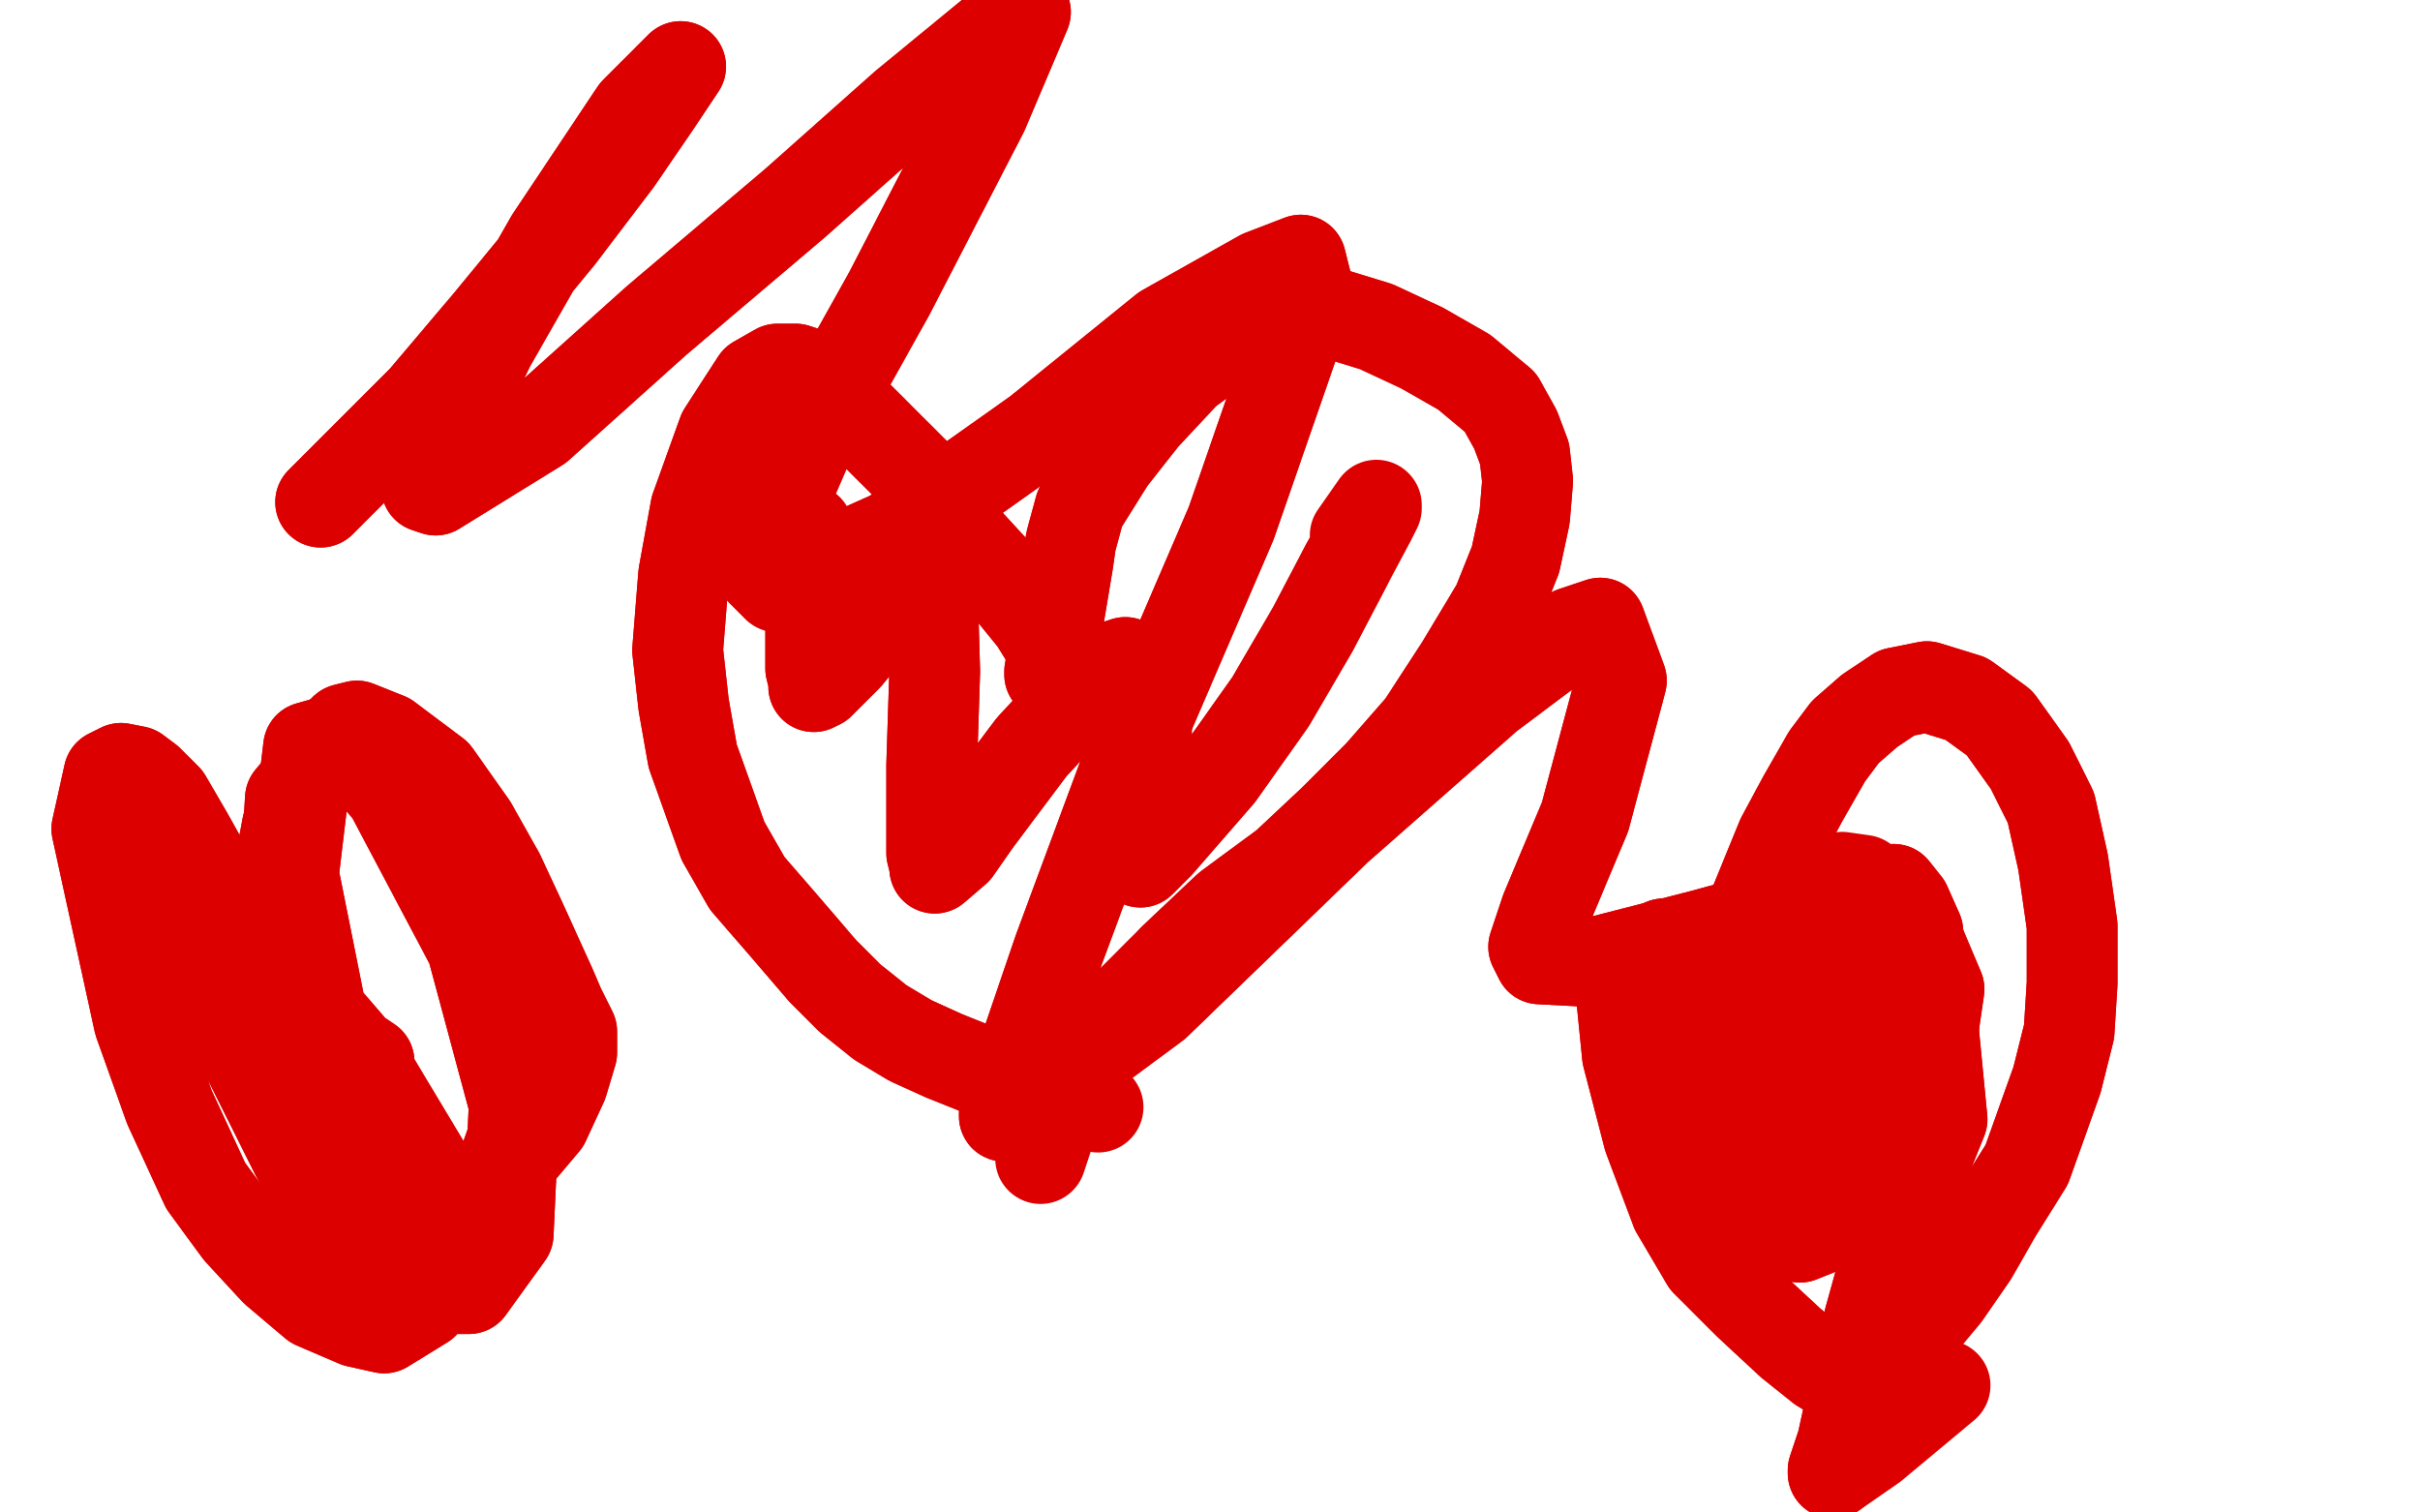 <?xml version="1.0" standalone="no"?>
<!DOCTYPE svg PUBLIC "-//W3C//DTD SVG 1.1//EN"
"http://www.w3.org/Graphics/SVG/1.1/DTD/svg11.dtd">

<svg width="800" height="500" version="1.1" xmlns="http://www.w3.org/2000/svg" xmlns:xlink="http://www.w3.org/1999/xlink" style="stroke-antialiasing: false"><desc>This SVG has been created on https://colorillo.com/</desc><rect x='0' y='0' width='800' height='500' style='fill: rgb(255,255,255); stroke-width:0' /><polyline points="240,251 240,251 240,251 238,248 238,248 227,237 227,237 215,224 215,224 206,211 206,211 197,197 197,197 191,183 187,175 182,166 179,160 176,154 173,148 171,143 170,141 169,136 168,134 168,131 167,126 166,120 166,114 165,110 165,108 165,107 164,106 163,105 163,105 163,104 162,103 162,103 161,102 161,102 161,102 160,101 159,102" style="fill: none; stroke: #307878; stroke-width: 5; stroke-linejoin: round; stroke-linecap: round; stroke-antialiasing: false; stroke-antialias: 0; opacity: 1.0"/>
<polyline points="240,251 240,251 240,251 238,248 238,248 227,237 227,237 215,224 215,224 206,211 206,211 197,197 191,183 187,175 182,166 179,160 176,154 173,148 171,143 170,141 169,136 168,134 168,131 167,126 166,120 166,114 165,110 165,108 165,107 164,106 163,105 163,105 163,104 162,103 162,103 161,102 161,102 161,102 160,101 159,102 158,102" style="fill: none; stroke: #307878; stroke-width: 5; stroke-linejoin: round; stroke-linecap: round; stroke-antialiasing: false; stroke-antialias: 0; opacity: 1.0"/>
<polyline points="239,269 239,269 239,269 228,258 228,258 208,237 208,237 189,213 189,213 175,195 175,195 165,179 165,179 158,167 158,167 148,152 140,139 131,126 124,113 120,106 118,103 118,102 117,102 119,104 130,117 157,156 181,192 196,219 211,244 219,255 222,260 223,262 224,262 218,247 202,215 191,194 184,178 176,167 172,160 170,156 169,153 168,153 168,152 170,156 173,161 176,164 177,166 179,168 180,169 180,170 181,171 182,171 182,171 182,171 182,172 184,174 187,178 191,185 199,198 205,209 209,216 211,222 212,226 212,230 212,234 212,236 213,239 213,239 213,240 213,240 212,240 211,240 208,238 205,235 202,232 197,224 190,213 184,202 177,192 172,183 169,177 166,172 165,167 163,163 161,157 158,148 156,142 153,136 149,130 145,124 141,118 140,115 137,111 135,108 134,106 133,104 133,103 137,111 146,128 173,173 189,208 205,242 217,263 222,279 225,288 226,292 227,295 227,296 226,294 223,287 212,264 191,225 165,187 148,164 135,147 130,139 126,133 124,129 123,125 122,122 122,121 123,119 133,121 143,126 161,141 191,177 212,209 226,235 235,259 239,279 241,293 243,311 245,323 245,328 245,330 236,313 207,259 183,218 165,189 155,170 142,153 134,140 127,126 117,104 113,95 113,91 113,90 115,90 124,95 141,108 173,138 193,164 204,181 211,189 215,194 216,196 214,194 204,178 178,142 154,107 131,81 121,66 116,59 114,55 114,55 114,55 118,56 126,63 134,71 145,82 168,108 179,121 184,129 187,133 188,135" style="fill: none; stroke: #ffffff; stroke-width: 30; stroke-linejoin: round; stroke-linecap: round; stroke-antialiasing: false; stroke-antialias: 0; opacity: 1.0"/>
<polyline points="239,269 239,269 239,269 228,258 228,258 208,237 208,237 189,213 189,213 175,195 175,195 165,179 165,179 158,167 148,152 140,139 131,126 124,113 120,106 118,103 118,102 117,102 119,104 130,117 157,156 181,192 196,219 211,244 219,255 222,260 223,262 224,262 218,247 202,215 191,194 184,178 176,167 172,160 170,156 169,153 168,153 168,152 170,156 173,161 176,164 177,166 179,168 180,169 180,170 181,171 182,171 182,171 182,171 182,172 184,174 187,178 191,185 199,198 205,209 209,216 211,222 212,226 212,230 212,234 212,236 213,239 213,239 213,240 213,240 212,240 211,240 208,238 205,235 202,232 197,224 190,213 184,202 177,192 172,183 169,177 166,172 165,167 163,163 161,157 158,148 156,142 153,136 149,130 145,124 141,118 140,115 137,111 135,108 134,106 133,104 133,103 137,111 146,128 173,173 189,208 205,242 217,263 222,279 225,288 226,292 227,295 227,296 226,294 223,287 212,264 191,225 165,187 148,164 135,147 130,139 126,133 124,129 123,125 122,122 122,121 123,119 133,121 143,126 161,141 191,177 212,209 226,235 235,259 239,279 241,293 243,311 245,323 245,328 245,330 236,313 207,259 183,218 165,189 155,170 142,153 134,140 127,126 117,104 113,95 113,91 113,90 115,90 124,95 141,108 173,138 193,164 204,181 211,189 215,194 216,196 214,194 204,178 178,142 154,107 131,81 121,66 116,59 114,55 114,55 114,55 118,56 126,63 134,71 145,82 168,108 179,121 184,129 187,133 188,135 189,135 183,133" style="fill: none; stroke: #ffffff; stroke-width: 30; stroke-linejoin: round; stroke-linecap: round; stroke-antialiasing: false; stroke-antialias: 0; opacity: 1.0"/>
<polyline points="347,223 347,223 347,223 347,222 347,222 349,210 349,210 353,186 354,179 357,168 367,152 378,138 392,123 407,112 418,105 430,103 442,104 455,108 470,115 484,123 490,128 496,133 501,142 504,150 505,159 504,171 501,185 495,200 483,220 470,240 456,256 441,271 425,286 406,300 388,317" style="fill: none; stroke: #dc0000; stroke-width: 30; stroke-linejoin: round; stroke-linecap: round; stroke-antialiasing: false; stroke-antialias: 0; opacity: 1.0"/>
<polyline points="347,223 347,223 347,223 347,222 347,222 349,210 353,186 354,179 357,168 367,152 378,138 392,123 407,112 418,105 430,103 442,104 455,108 470,115 484,123 490,128 496,133 501,142 504,150 505,159 504,171 501,185 495,200 483,220 470,240 456,256 441,271 425,286 406,300 388,317 371,334 359,350 352,362 347,374 344,383" style="fill: none; stroke: #dc0000; stroke-width: 30; stroke-linejoin: round; stroke-linecap: round; stroke-antialiasing: false; stroke-antialias: 0; opacity: 1.0"/>
<polyline points="360,234 360,234 360,234 360,234 360,234 358,232 358,232 357,231 357,231 352,221 352,221 342,205 342,205 329,189 318,177 304,158 292,146 283,137 276,131 271,126 266,123 263,122 257,122 250,126 239,143 230,168 226,190 224,215 226,233 229,250 234,264 239,278 247,292 260,307 272,321 281,330 291,338 301,344 312,349 327,355 338,359" style="fill: none; stroke: #dc0000; stroke-width: 30; stroke-linejoin: round; stroke-linecap: round; stroke-antialiasing: false; stroke-antialias: 0; opacity: 1.0"/>
<polyline points="360,234 360,234 360,234 360,234 360,234 358,232 358,232 357,231 357,231 352,221 352,221 342,205 329,189 318,177 304,158 292,146 283,137 276,131 271,126 266,123 263,122 257,122 250,126 239,143 230,168 226,190 224,215 226,233 229,250 234,264 239,278 247,292 260,307 272,321 281,330 291,338 301,344 312,349 327,355 338,359 348,362 354,364 359,365 363,366" style="fill: none; stroke: #dc0000; stroke-width: 30; stroke-linejoin: round; stroke-linecap: round; stroke-antialiasing: false; stroke-antialias: 0; opacity: 1.0"/>
<polyline points="267,176 267,175 267,175 267,175 267,175 267,177 267,177 268,196 268,196 268,213 268,213 268,221 268,221 269,225 269,225 269,226 269,227 271,226 280,217 294,200 301,188 304,184 305,182 308,187 309,222 308,253 308,272 308,282 309,286 309,287 316,281 323,271 341,247 354,233 364,224 369,220 372,219 374,220 379,230 379,255 378,271 377,281 377,285 377,285 383,279 403,256 420,232 434,208 445,187" style="fill: none; stroke: #dc0000; stroke-width: 30; stroke-linejoin: round; stroke-linecap: round; stroke-antialiasing: false; stroke-antialias: 0; opacity: 1.0"/>
<polyline points="267,176 267,175 267,175 267,175 267,175 267,177 267,177 268,196 268,196 268,213 268,213 268,221 268,221 269,225 269,226 269,227 271,226 280,217 294,200 301,188 304,184 305,182 308,187 309,222 308,253 308,272 308,282 309,286 309,287 316,281 323,271 341,247 354,233 364,224 369,220 372,219 374,220 379,230 379,255 378,271 377,281 377,285 377,285 383,279 403,256 420,232 434,208 445,187 453,172 455,168 455,167 448,177" style="fill: none; stroke: #dc0000; stroke-width: 30; stroke-linejoin: round; stroke-linecap: round; stroke-antialiasing: false; stroke-antialias: 0; opacity: 1.0"/>
<polyline points="570,327 570,327 570,327 571,325 571,325 573,318 573,318 580,299 580,299 589,277 589,277 596,264 596,264 604,250 610,242 618,235 627,229 637,227 650,231 661,239 671,253 678,267 682,285 685,306 685,325 684,341 680,357 675,371 670,385 660,401 652,415 643,428 633,440 625,449" style="fill: none; stroke: #dc0000; stroke-width: 30; stroke-linejoin: round; stroke-linecap: round; stroke-antialiasing: false; stroke-antialias: 0; opacity: 1.0"/>
<polyline points="570,327 570,327 570,327 571,325 571,325 573,318 573,318 580,299 580,299 589,277 589,277 596,264 604,250 610,242 618,235 627,229 637,227 650,231 661,239 671,253 678,267 682,285 685,306 685,325 684,341 680,357 675,371 670,385 660,401 652,415 643,428 633,440 625,449 620,454 616,457 614,458" style="fill: none; stroke: #dc0000; stroke-width: 30; stroke-linejoin: round; stroke-linecap: round; stroke-antialiasing: false; stroke-antialias: 0; opacity: 1.0"/>
<polyline points="578,327 578,327 578,327 576,326 576,326 569,323 569,323 566,320 566,320 565,320 565,320 563,318 563,318 559,315 559,315 555,312 553,312 550,312 543,316 536,329 538,349 545,376 554,400 564,417 578,431 592,444 602,452 612,458 619,459 626,455 633,438 633,420 627,400 617,383 602,365 587,350 573,338 566,334 559,333 553,344 555,365 565,389 573,401 584,407 595,409 605,405 610,390 603,355 586,323 579,314 573,311 567,311 561,327 568,357 581,381 594,396 605,401 623,398 634,390 642,370 639,339 633,318 626,308 622,305 616,308 605,329 598,354 599,374 604,389 606,393 610,395 625,380 633,353 635,324 634,308 630,299 626,294 616,298 600,327 592,359 589,388 590,399 594,402 609,389 625,354" style="fill: none; stroke: #dc0000; stroke-width: 30; stroke-linejoin: round; stroke-linecap: round; stroke-antialiasing: false; stroke-antialias: 0; opacity: 1.0"/>
<polyline points="578,327 578,327 578,327 576,326 576,326 569,323 569,323 566,320 566,320 565,320 565,320 563,318 563,318 559,315 555,312 553,312 550,312 543,316 536,329 538,349 545,376 554,400 564,417 578,431 592,444 602,452 612,458 619,459 626,455 633,438 633,420 627,400 617,383 602,365 587,350 573,338 566,334 559,333 553,344 555,365 565,389 573,401 584,407 595,409 605,405 610,390 603,355 586,323 579,314 573,311 567,311 561,327 568,357 581,381 594,396 605,401 623,398 634,390 642,370 639,339 633,318 626,308 622,305 616,308 605,329 598,354 599,374 604,389 606,393 610,395 625,380 633,353 635,324 634,308 630,299 626,294 616,298 600,327 592,359 589,388 590,399 594,402 609,389 625,354 630,326 627,305 622,295 616,291 609,290 602,294 598,304" style="fill: none; stroke: #dc0000; stroke-width: 30; stroke-linejoin: round; stroke-linecap: round; stroke-antialiasing: false; stroke-antialias: 0; opacity: 1.0"/>
<polyline points="97,365 97,365 97,365 96,364 96,364 93,359 93,359 89,343 89,343 89,305 89,305 95,273 95,273 103,257 103,257 109,247 112,243 114,241 118,240 128,244 144,256 156,273 165,289 172,304 177,315 182,326 185,333 189,341 189,348 186,358 180,371 169,384 159,395 150,403 144,409 138,413" style="fill: none; stroke: #dc0000; stroke-width: 30; stroke-linejoin: round; stroke-linecap: round; stroke-antialiasing: false; stroke-antialias: 0; opacity: 1.0"/>
<polyline points="97,365 97,365 97,365 96,364 96,364 93,359 93,359 89,343 89,343 89,305 89,305 95,273 95,273 103,257 109,247 112,243 114,241 118,240 128,244 144,256 156,273 165,289 172,304 177,315 182,326 185,333 189,341 189,348 186,358 180,371 169,384 159,395 150,403 144,409 138,413 135,416 131,419" style="fill: none; stroke: #dc0000; stroke-width: 30; stroke-linejoin: round; stroke-linecap: round; stroke-antialiasing: false; stroke-antialias: 0; opacity: 1.0"/>
<polyline points="122,351 122,351 122,351 119,349 119,349 113,345 113,345 103,338 103,338 92,328 92,328 82,313 72,294 62,276 55,264 49,258 45,255 40,254 36,256 32,274 39,306 46,338 56,366 68,392 79,407 91,420 104,431 118,437 127,439 140,431 148,411 141,386 120,351 89,315 72,294 64,284 60,280 58,280 60,294 77,340 98,382 117,412 128,422 141,423 159,406 172,369 166,330 144,285 127,259 116,249 109,245 102,247 97,289 108,344 122,395 135,417 145,426 155,426 168,408 170,365 156,313 129,262 117,248 112,245 96,264 93,313 107,358" style="fill: none; stroke: #dc0000; stroke-width: 30; stroke-linejoin: round; stroke-linecap: round; stroke-antialiasing: false; stroke-antialias: 0; opacity: 1.0"/>
<polyline points="122,351 122,351 122,351 119,349 119,349 113,345 113,345 103,338 103,338 92,328 82,313 72,294 62,276 55,264 49,258 45,255 40,254 36,256 32,274 39,306 46,338 56,366 68,392 79,407 91,420 104,431 118,437 127,439 140,431 148,411 141,386 120,351 89,315 72,294 64,284 60,280 58,280 60,294 77,340 98,382 117,412 128,422 141,423 159,406 172,369 166,330 144,285 127,259 116,249 109,245 102,247 97,289 108,344 122,395 135,417 145,426 155,426 168,408 170,365 156,313 129,262 117,248 112,245 96,264 93,313 107,358 123,389 137,403 149,408 161,403 167,390" style="fill: none; stroke: #dc0000; stroke-width: 30; stroke-linejoin: round; stroke-linecap: round; stroke-antialiasing: false; stroke-antialias: 0; opacity: 1.0"/>
<polyline points="106,166 106,166 106,166 113,159 113,159 140,132 140,132 162,106 162,106 185,78 185,78 204,53 204,53 217,34 217,34 223,25 225,22 210,37 182,79 162,114 147,145 142,156 141,161 144,162 178,141 217,106 263,67 299,35 327,12 337,4 339,4 325,37 294,97 270,140 254,177 252,189 257,194 295,177 343,143 385,109 417,91 430,86 433,98 407,173 373,252 350,314 336,355 332,368 332,369 382,332 442,274 492,230 520,209 529,206 536,225 524,270 511,301 507,313 509,317 528,318 563,309 596,300 616,299 630,301 641,327 633,382 618,436 609,477 606,486 606,487" style="fill: none; stroke: #dc0000; stroke-width: 30; stroke-linejoin: round; stroke-linecap: round; stroke-antialiasing: false; stroke-antialias: 0; opacity: 1.0"/>
<polyline points="106,166 106,166 106,166 113,159 113,159 140,132 140,132 162,106 162,106 185,78 185,78 204,53 204,53 217,34 223,25 225,22 210,37 182,79 162,114 147,145 142,156 141,161 144,162 178,141 217,106 263,67 299,35 327,12 337,4 339,4 325,37 294,97 270,140 254,177 252,189 257,194 295,177 343,143 385,109 417,91 430,86 433,98 407,173 373,252 350,314 336,355 332,368 332,369 382,332 442,274 492,230 520,209 529,206 536,225 524,270 511,301 507,313 509,317 528,318 563,309 596,300 616,299 630,301 641,327 633,382 618,436 609,477 606,486 606,487 619,478 643,458" style="fill: none; stroke: #dc0000; stroke-width: 30; stroke-linejoin: round; stroke-linecap: round; stroke-antialiasing: false; stroke-antialias: 0; opacity: 1.0"/>
</svg>
